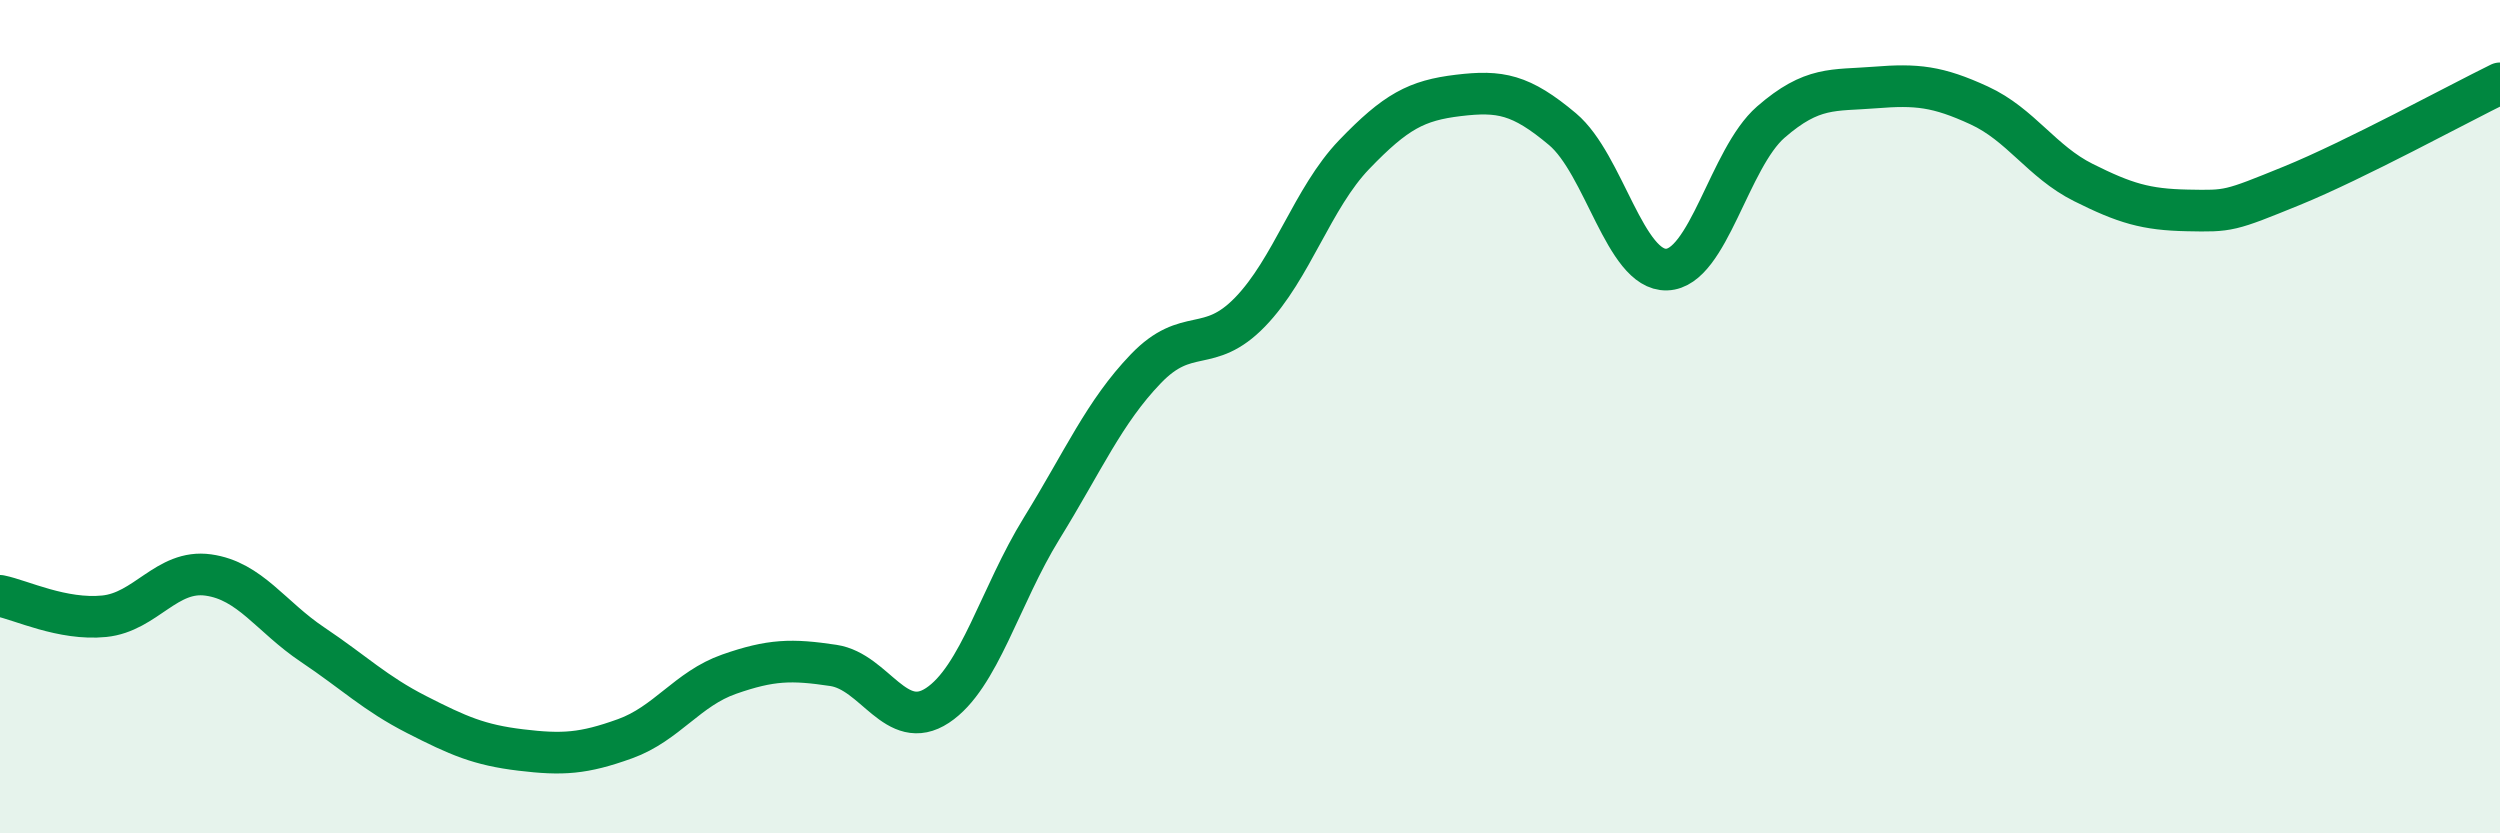 
    <svg width="60" height="20" viewBox="0 0 60 20" xmlns="http://www.w3.org/2000/svg">
      <path
        d="M 0,14.3 C 0.5,14.4 1.5,14.89 2.5,14.79 C 3.5,14.69 4,13.66 5,13.8 C 6,13.94 6.5,14.8 7.5,15.47 C 8.5,16.14 9,16.64 10,17.15 C 11,17.66 11.5,17.88 12.5,18 C 13.5,18.12 14,18.09 15,17.73 C 16,17.37 16.5,16.53 17.5,16.18 C 18.5,15.83 19,15.82 20,15.97 C 21,16.12 21.5,17.59 22.5,16.93 C 23.5,16.27 24,14.3 25,12.68 C 26,11.06 26.5,9.89 27.5,8.85 C 28.5,7.81 29,8.52 30,7.49 C 31,6.46 31.5,4.75 32.5,3.71 C 33.5,2.67 34,2.41 35,2.29 C 36,2.17 36.5,2.26 37.5,3.1 C 38.5,3.94 39,6.5 40,6.47 C 41,6.44 41.5,3.8 42.5,2.93 C 43.5,2.06 44,2.18 45,2.1 C 46,2.02 46.5,2.07 47.5,2.53 C 48.5,2.99 49,3.88 50,4.38 C 51,4.88 51.5,5.03 52.5,5.05 C 53.5,5.07 53.5,5.07 55,4.46 C 56.5,3.85 59,2.49 60,2L60 20L0 20Z"
        fill="#008740"
        opacity="0.1"
        stroke-linecap="round"
        stroke-linejoin="round"
      />
      <path
        d="M 0,14.3 C 0.5,14.4 1.5,14.89 2.5,14.79 C 3.5,14.69 4,13.66 5,13.8 C 6,13.94 6.5,14.8 7.5,15.47 C 8.5,16.14 9,16.64 10,17.15 C 11,17.66 11.5,17.88 12.5,18 C 13.5,18.12 14,18.09 15,17.73 C 16,17.37 16.5,16.53 17.5,16.18 C 18.5,15.83 19,15.82 20,15.97 C 21,16.12 21.5,17.59 22.5,16.93 C 23.5,16.27 24,14.3 25,12.68 C 26,11.06 26.5,9.89 27.5,8.85 C 28.5,7.81 29,8.52 30,7.49 C 31,6.46 31.5,4.75 32.5,3.71 C 33.5,2.67 34,2.41 35,2.29 C 36,2.17 36.5,2.26 37.5,3.1 C 38.5,3.94 39,6.5 40,6.47 C 41,6.44 41.5,3.8 42.5,2.93 C 43.5,2.06 44,2.18 45,2.1 C 46,2.02 46.5,2.07 47.5,2.53 C 48.5,2.99 49,3.88 50,4.38 C 51,4.88 51.5,5.03 52.5,5.05 C 53.5,5.07 53.5,5.07 55,4.46 C 56.5,3.85 59,2.49 60,2"
        stroke="#008740"
        stroke-width="1"
        fill="none"
        stroke-linecap="round"
        stroke-linejoin="round"
      />
    </svg>
  